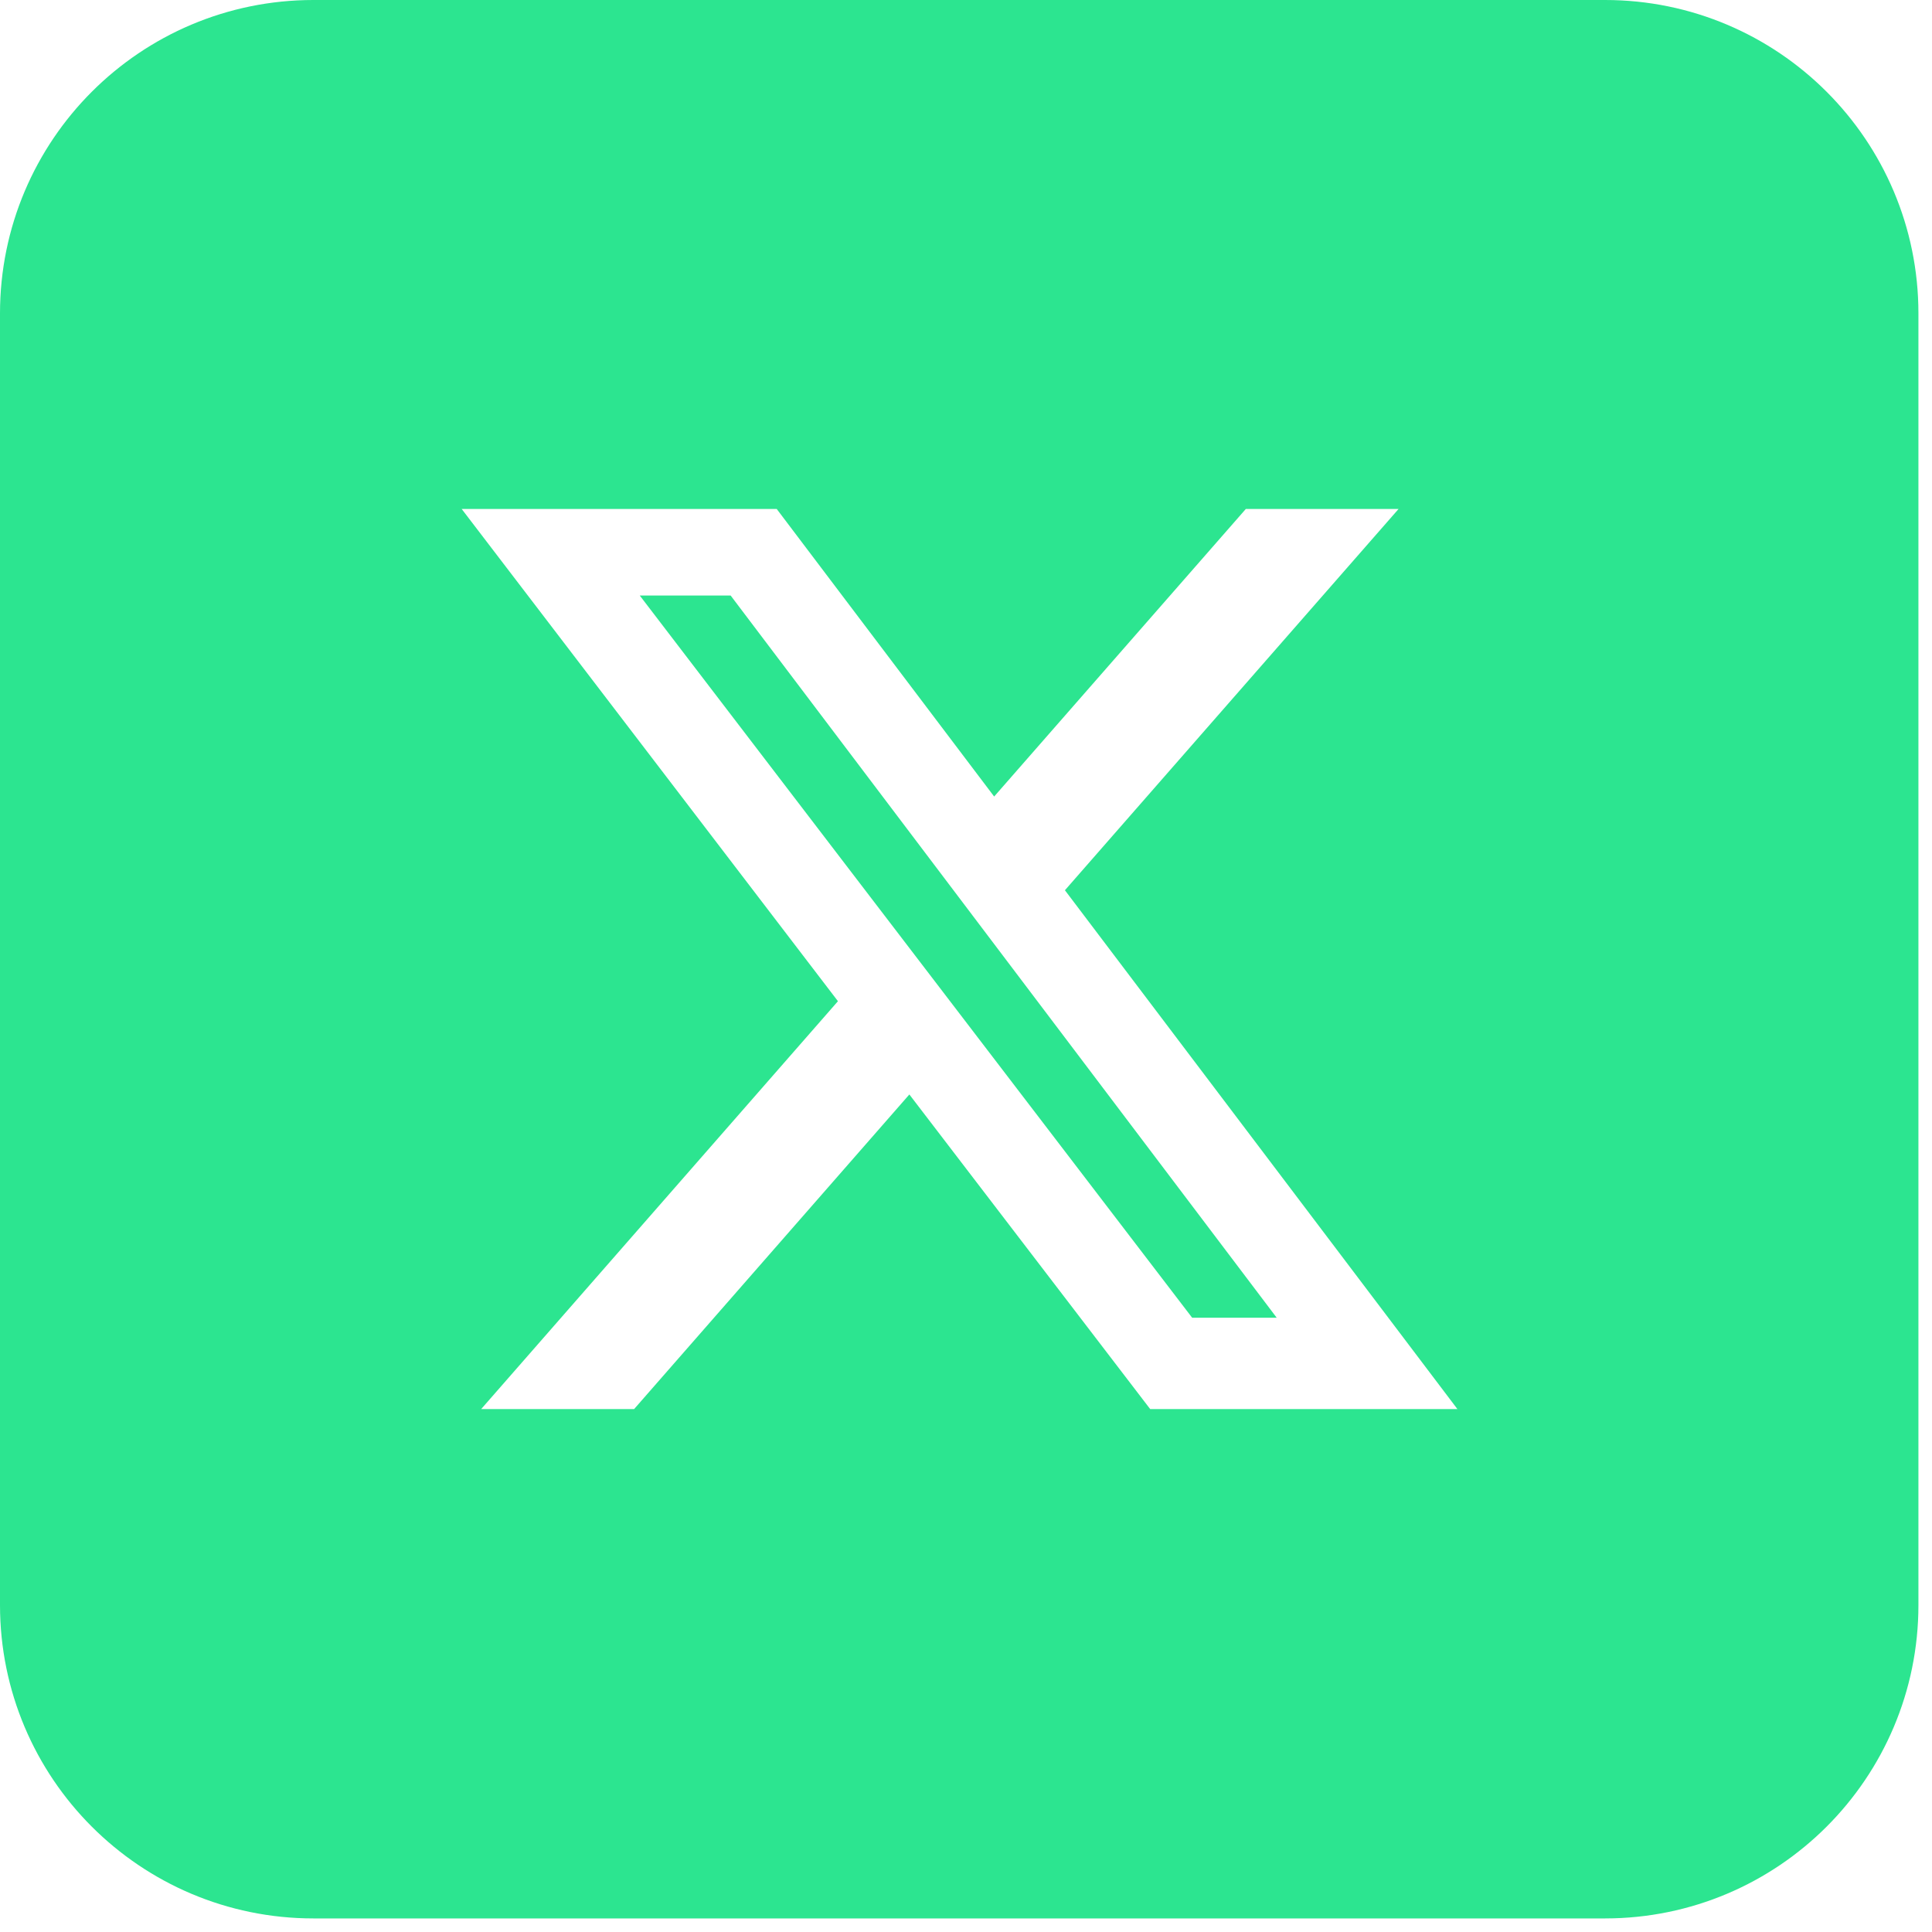 <svg width="36.74" height="36.74" viewBox="0 0 37 37" version="1.1" xmlns="http://www.w3.org/2000/svg" xmlns:xlink="http://www.w3.org/1999/xlink" xml:space="preserve" xmlns:serif="http://www.serif.com/" style="fill-rule:evenodd;clip-rule:evenodd;">
    <g id="Group_716" transform="matrix(1,0,0,1,-1333.76,-6955.42)">
        <g transform="matrix(0.947,0,0,0.947,1334.74,6956.39)">
            <path d="M34.74,6L34.74,30.74C34.74,32.948 32.948,34.74 30.74,34.74L6,34.74C3.792,34.74 2,32.948 2,30.74L2,6C2,3.792 3.792,2 6,2L30.74,2C32.948,2 34.74,3.792 34.74,6ZM24.159,9.269L19.07,15.084L14.673,9.269L8.302,9.269L15.911,19.223L8.696,27.471L11.789,27.471L17.355,21.109L22.225,27.471L28.438,27.471L20.501,16.979L27.248,9.269L24.159,9.269ZM23.074,25.624L11.903,11.019L13.741,11.019L24.784,25.624L23.074,25.624Z" style="fill:rgb(44,229,144);"/>
        </g>
        <g id="Rectangle_45" transform="matrix(1,0,0,1,1333.76,6955.42)">
            <path d="M36.74,6L36.74,30.74C36.74,34.051 34.051,36.74 30.74,36.74L6,36.74C2.689,36.74 0,34.051 0,30.74L0,6C0,2.689 2.689,0 6,0L30.74,0C34.051,0 36.74,2.689 36.74,6Z" style="fill:none;"/>
            <path d="M34.74,6L34.74,30.74C34.74,32.948 32.948,34.74 30.74,34.74L6,34.74C3.792,34.74 2,32.948 2,30.74L2,6C2,3.792 3.792,2 6,2L30.74,2C32.948,2 34.74,3.792 34.74,6Z" style="fill:none;stroke:rgb(44,229,144);stroke-width:4px;"/>
        </g>
    </g>
</svg>